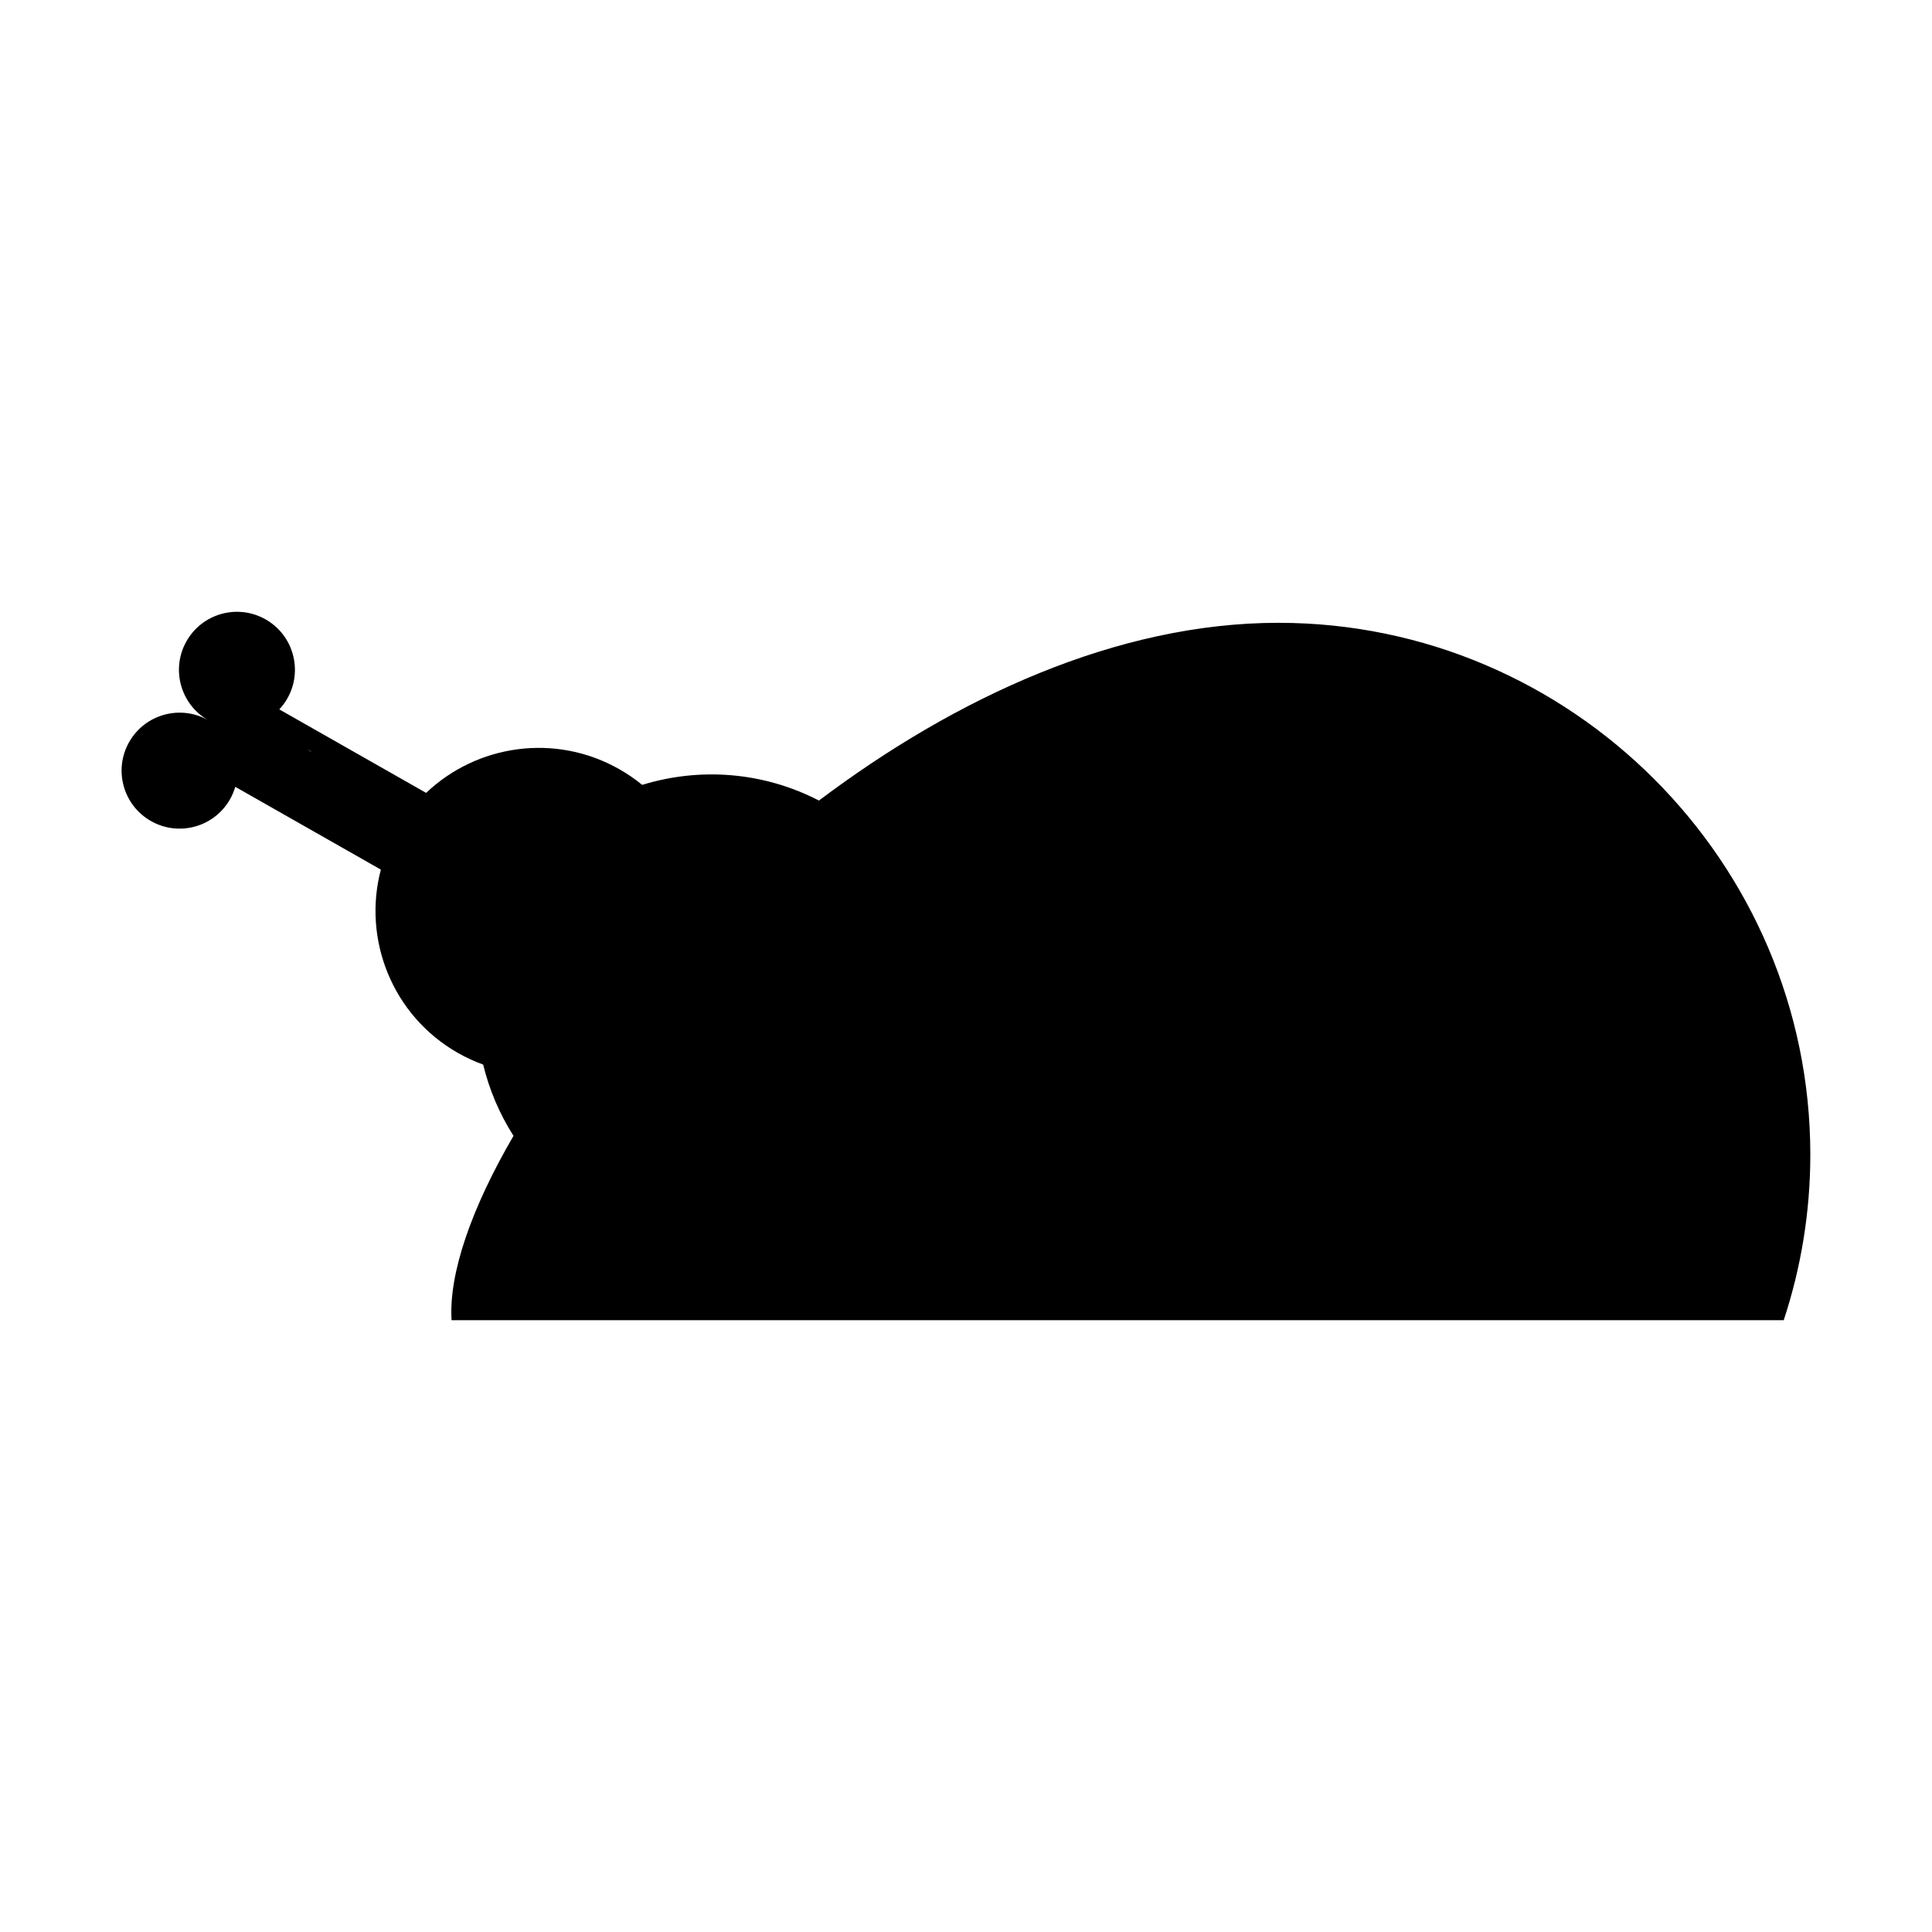 <?xml version="1.0" encoding="UTF-8"?>
<!-- Uploaded to: ICON Repo, www.svgrepo.com, Generator: ICON Repo Mixer Tools -->
<svg fill="#000000" width="800px" height="800px" version="1.1" viewBox="144 144 512 512" xmlns="http://www.w3.org/2000/svg">
 <path d="m482.82 309.05c-42.789 0-85.547 19.82-121.79 47.105-14.977-7.738-31.77-8.793-46.844-4.152-1.859-1.523-3.875-2.918-6.035-4.144-16.988-9.664-37.762-6.551-51.219 6.266l-38.914-22.129c0.801-0.863 1.523-1.824 2.133-2.891 4.191-7.375 1.617-16.762-5.75-20.953-7.387-4.207-16.773-1.621-20.969 5.766-4.191 7.371-1.613 16.762 5.762 20.953-7.375-4.191-16.762-1.613-20.953 5.762-4.207 7.375-1.617 16.762 5.758 20.953 7.375 4.195 16.762 1.617 20.953-5.762 0.609-1.062 1.062-2.18 1.402-3.305l38.578 21.938c-4.883 18.512 3.039 38.699 20.449 48.598 2.176 1.23 4.398 2.246 6.664 3.074 1.613 6.664 4.324 13.055 8.039 18.883-11.141 19.113-17.176 36.445-16.418 48.855h353.04c4.559-13.816 7.047-28.57 7.047-43.875 0.008-77.523-63.41-140.94-140.94-140.94zm-256.43 34.074-0.023 0.035c-0.262-0.172-0.527-0.348-0.801-0.508 0.277 0.156 0.562 0.297 0.84 0.43z" fill-rule="evenodd"/>
</svg>